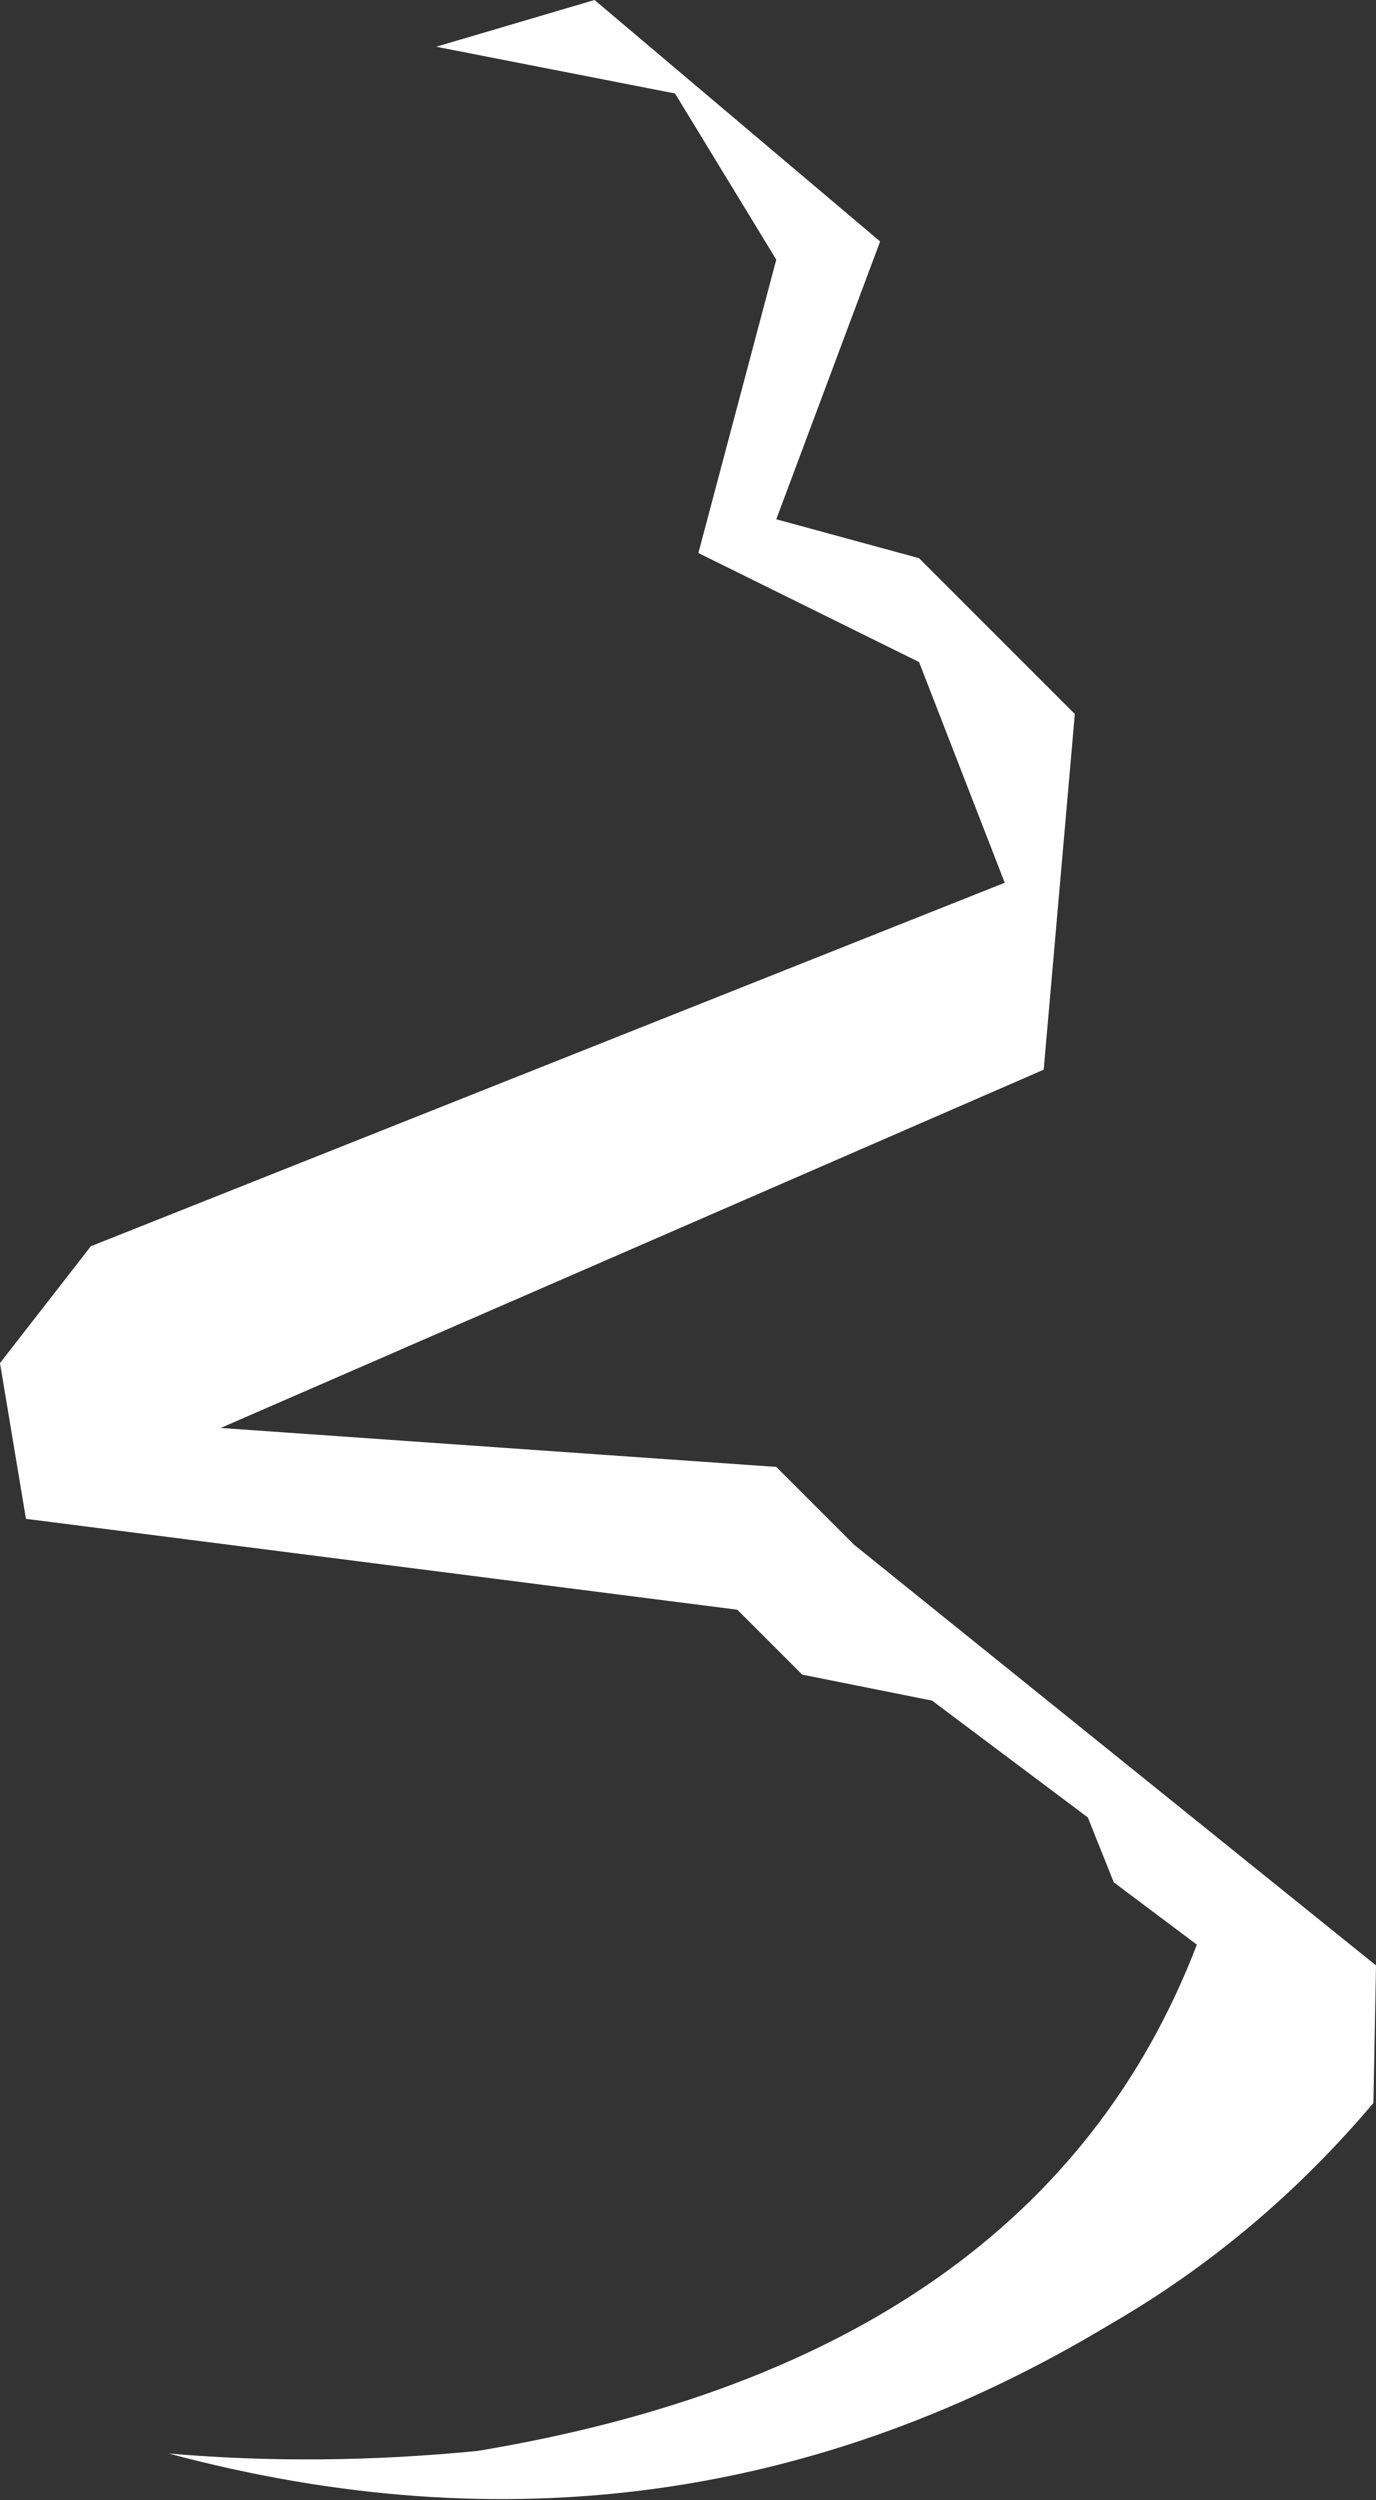 <?xml version="1.0" encoding="UTF-8" standalone="no"?>
<svg xmlns:xlink="http://www.w3.org/1999/xlink" height="48.15px" width="26.5px" xmlns="http://www.w3.org/2000/svg">
  <rect width="100%" height="100%" fill="#333333" stroke="none"/>
  <g transform="matrix(1.0, 0.0, 0.0, 1.0, 13.25, 24.1)">
    <path d="M7.45 -10.35 L6.85 -3.5 -9.0 3.4 1.7 4.15 3.2 5.65 13.25 13.75 13.2 16.4 Q11.0 19.0 8.15 20.65 -0.3 25.75 -10.0 23.15 -7.1 23.4 -4.05 23.1 6.75 21.3 9.8 13.35 L8.2 12.15 7.7 10.9 4.7 8.65 2.2 8.15 0.95 6.9 -12.75 5.15 -13.25 2.15 -11.5 -0.1 6.1 -7.1 4.45 -11.35 0.2 -13.45 1.7 -19.1 -0.25 -22.3 -4.85 -23.2 -1.8 -24.1 3.7 -19.45 1.7 -14.1 4.45 -13.35 7.45 -10.35" fill="#ffffff" fill-rule="evenodd" stroke="none"/>
  </g>
</svg>
